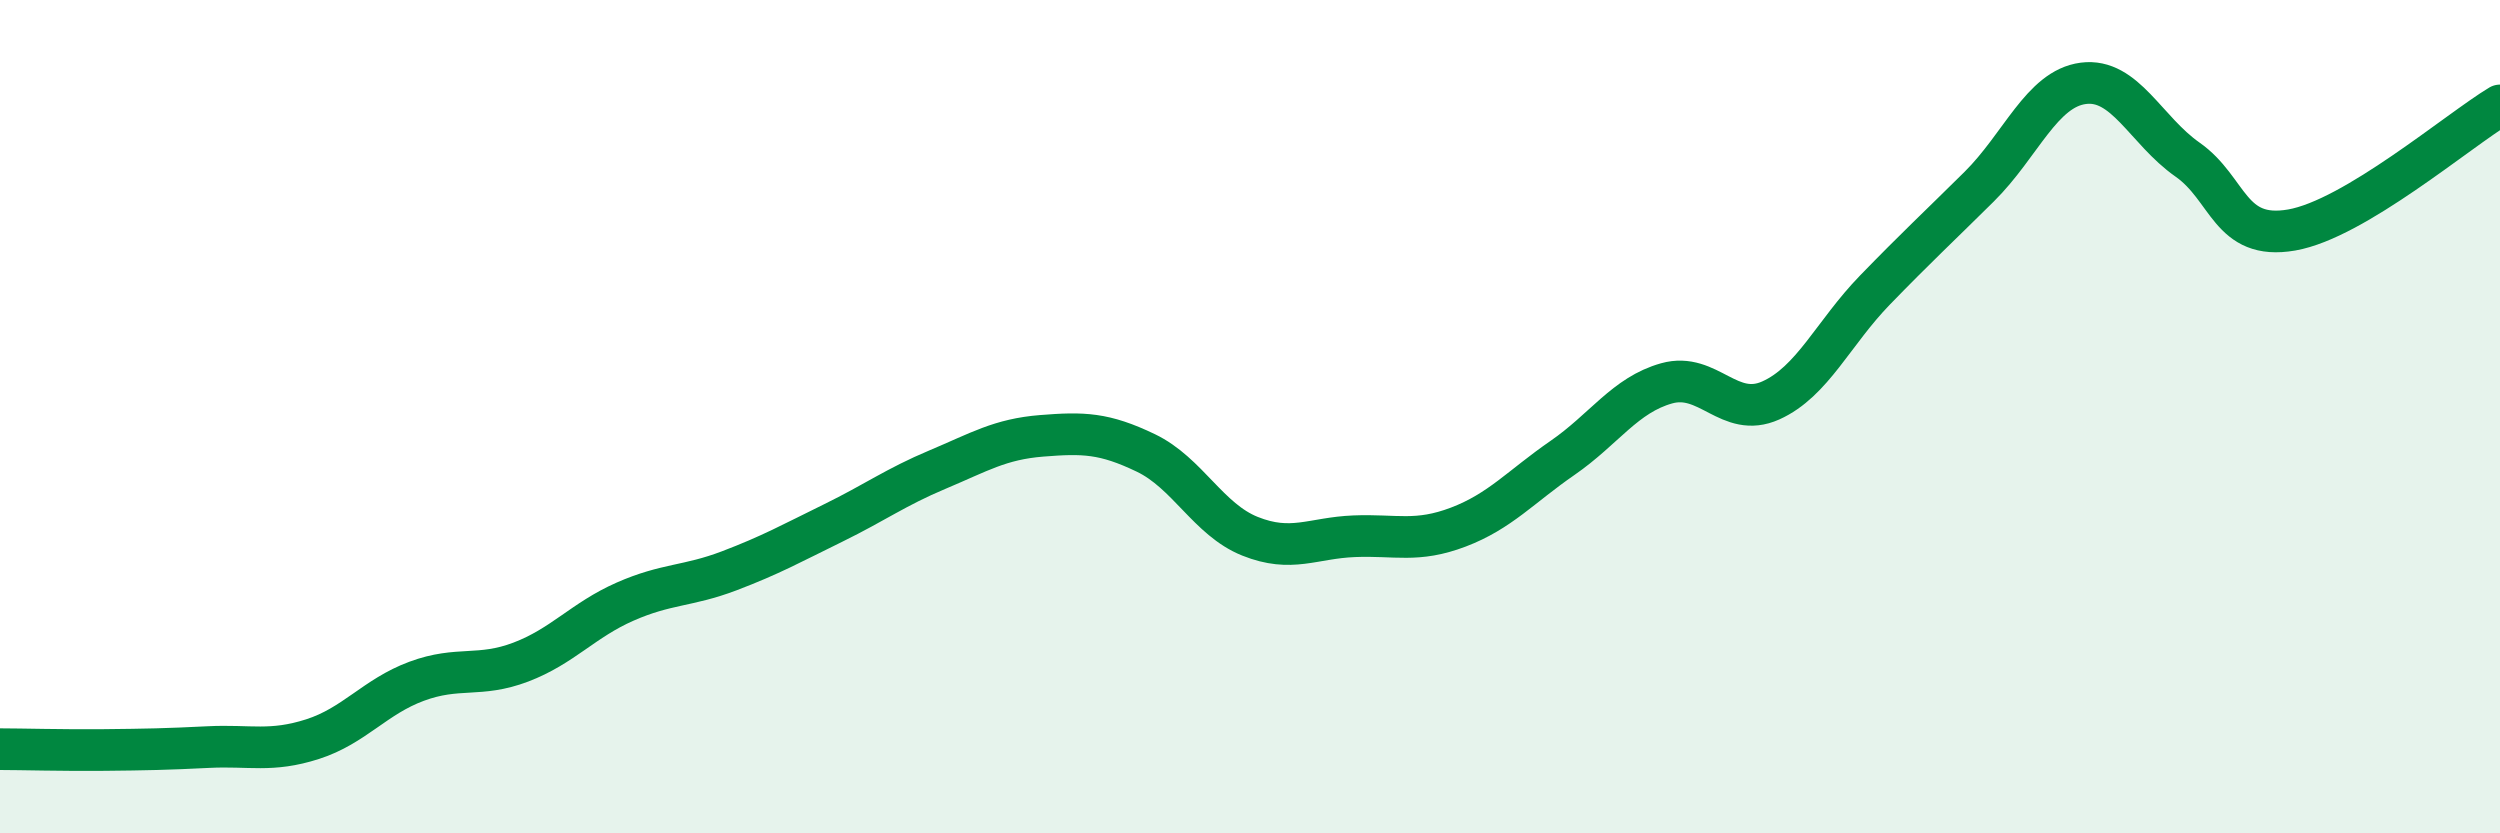 
    <svg width="60" height="20" viewBox="0 0 60 20" xmlns="http://www.w3.org/2000/svg">
      <path
        d="M 0,17.98 C 0.5,17.98 1.5,18.01 2.5,18 C 3.5,17.99 4,17.98 5,17.93 C 6,17.88 6.5,18.06 7.5,17.74 C 8.5,17.42 9,16.72 10,16.35 C 11,15.98 11.5,16.27 12.5,15.89 C 13.5,15.51 14,14.88 15,14.44 C 16,14 16.5,14.08 17.5,13.7 C 18.5,13.32 19,13.04 20,12.55 C 21,12.06 21.5,11.69 22.5,11.27 C 23.5,10.85 24,10.54 25,10.46 C 26,10.38 26.5,10.39 27.5,10.87 C 28.5,11.35 29,12.47 30,12.87 C 31,13.27 31.5,12.91 32.5,12.87 C 33.5,12.83 34,13.03 35,12.65 C 36,12.27 36.5,11.68 37.5,10.99 C 38.5,10.3 39,9.48 40,9.2 C 41,8.92 41.5,10.06 42.5,9.61 C 43.5,9.16 44,7.99 45,6.96 C 46,5.93 46.5,5.47 47.5,4.48 C 48.5,3.49 49,2.13 50,2 C 51,1.87 51.5,3.13 52.5,3.83 C 53.5,4.53 53.5,5.78 55,5.52 C 56.5,5.26 59,3.13 60,2.53L60 20L0 20Z"
        fill="#008740"
        opacity="0.1"
        stroke-linecap="round"
        stroke-linejoin="round"
      />
      <path
        d="M 0,17.98 C 0.5,17.98 1.5,18.01 2.5,18 C 3.5,17.99 4,17.98 5,17.93 C 6,17.88 6.5,18.06 7.5,17.74 C 8.5,17.42 9,16.72 10,16.35 C 11,15.98 11.5,16.27 12.5,15.89 C 13.5,15.51 14,14.88 15,14.44 C 16,14 16.5,14.08 17.5,13.7 C 18.5,13.32 19,13.04 20,12.55 C 21,12.06 21.5,11.69 22.5,11.27 C 23.5,10.85 24,10.54 25,10.46 C 26,10.38 26.5,10.39 27.5,10.87 C 28.5,11.35 29,12.47 30,12.87 C 31,13.27 31.5,12.91 32.5,12.87 C 33.5,12.83 34,13.03 35,12.65 C 36,12.27 36.5,11.68 37.5,10.99 C 38.5,10.3 39,9.48 40,9.2 C 41,8.92 41.5,10.06 42.5,9.61 C 43.5,9.16 44,7.99 45,6.96 C 46,5.93 46.5,5.47 47.5,4.48 C 48.5,3.49 49,2.13 50,2 C 51,1.87 51.5,3.13 52.5,3.83 C 53.5,4.53 53.5,5.78 55,5.52 C 56.5,5.26 59,3.13 60,2.53"
        stroke="#008740"
        stroke-width="1"
        fill="none"
        stroke-linecap="round"
        stroke-linejoin="round"
      />
    </svg>
  